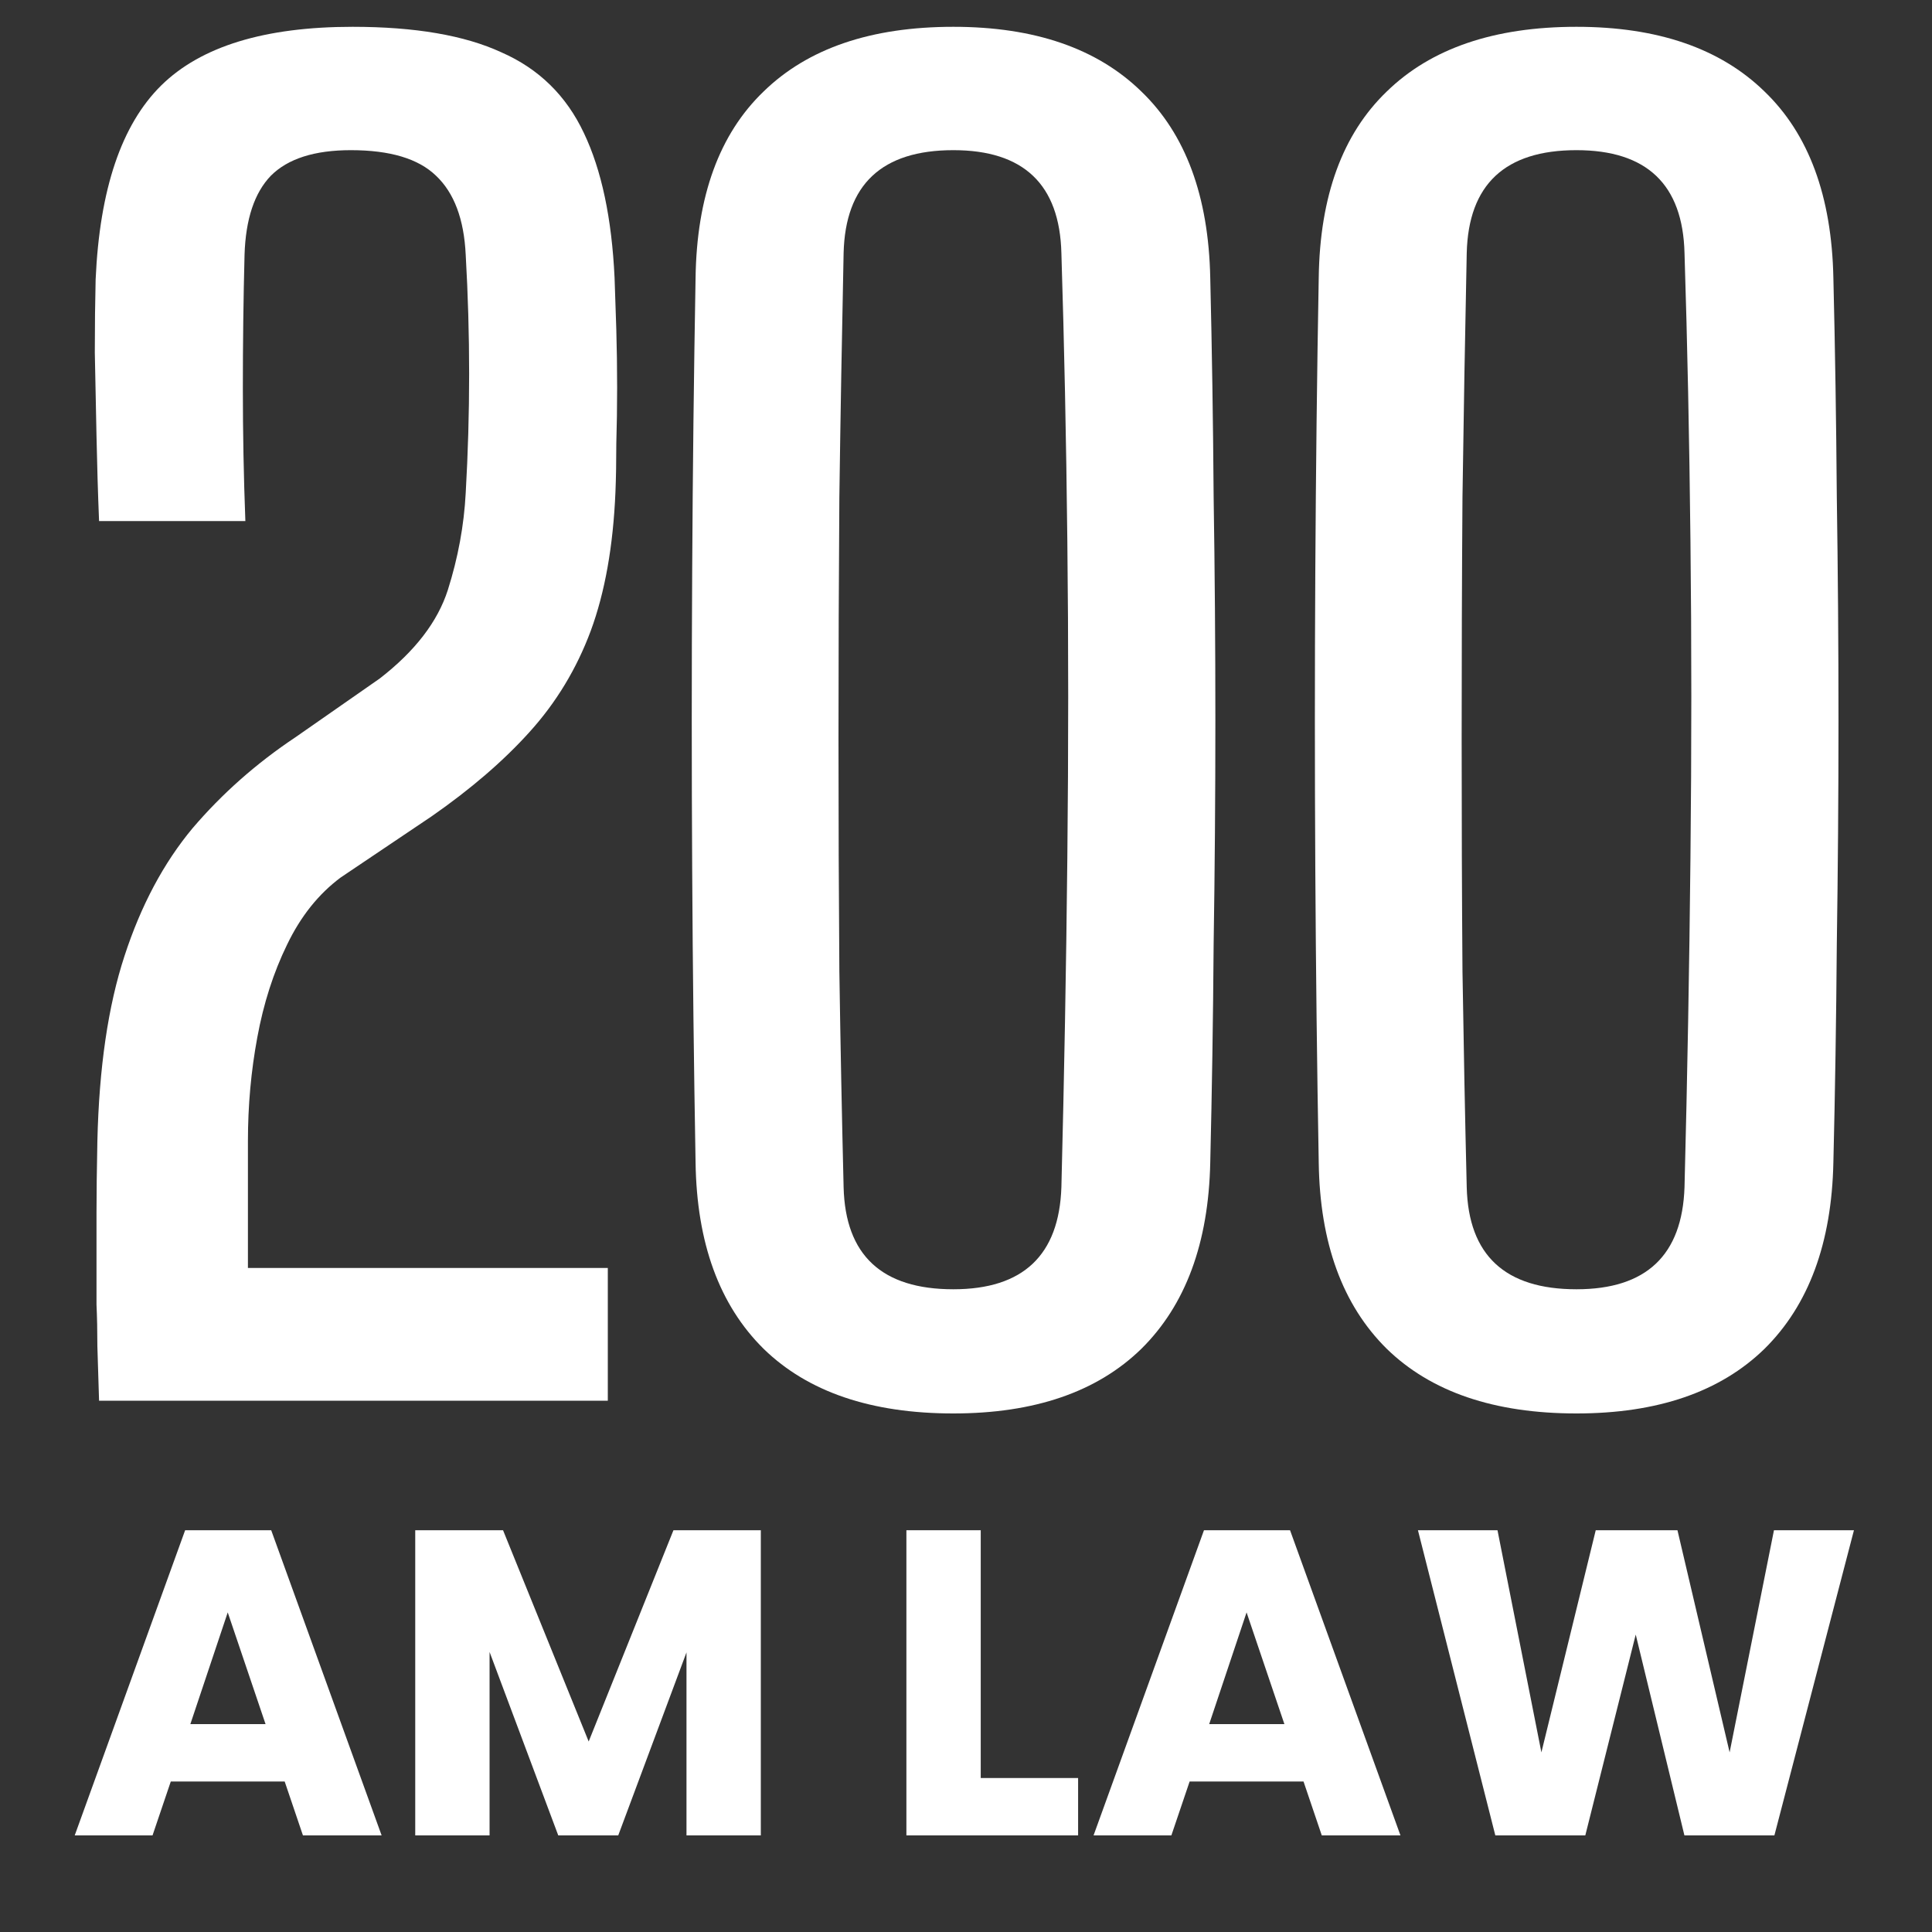 <svg width="40" height="40" viewBox="0 0 40 40" fill="none" xmlns="http://www.w3.org/2000/svg">
<rect x="0" y="0" width="40" height="40" fill="#333333" stroke="none"/>
<path d="M2.051 29C2.039 28.566 2.027 28.19 2.016 27.873C2.016 27.556 2.01 27.268 1.998 27.01C1.998 26.74 1.998 26.458 1.998 26.164C1.998 25.859 1.998 25.507 1.998 25.108C1.998 24.708 2.004 24.215 2.016 23.628C2.051 22.102 2.239 20.822 2.579 19.788C2.92 18.743 3.39 17.863 3.988 17.146C4.599 16.43 5.309 15.802 6.12 15.262L7.863 14.047C8.591 13.483 9.061 12.873 9.272 12.215C9.484 11.546 9.607 10.876 9.642 10.207C9.689 9.385 9.713 8.563 9.713 7.741C9.713 6.919 9.689 6.097 9.642 5.275C9.607 4.536 9.401 3.99 9.026 3.637C8.662 3.285 8.075 3.109 7.264 3.109C6.513 3.109 5.961 3.285 5.609 3.637C5.268 3.99 5.086 4.536 5.063 5.275C5.039 6.191 5.028 7.113 5.028 8.041C5.028 8.957 5.045 9.872 5.08 10.788H2.051C2.027 10.201 2.01 9.614 1.998 9.027C1.986 8.428 1.975 7.853 1.963 7.301C1.963 6.737 1.969 6.232 1.98 5.786C2.063 3.919 2.515 2.581 3.337 1.77C4.159 0.96 5.48 0.555 7.3 0.555C8.591 0.555 9.619 0.731 10.382 1.084C11.157 1.424 11.726 1.982 12.09 2.757C12.454 3.52 12.666 4.518 12.724 5.751C12.736 6.08 12.748 6.438 12.76 6.825C12.771 7.213 12.777 7.612 12.777 8.023C12.777 8.422 12.771 8.81 12.76 9.185C12.76 9.561 12.754 9.896 12.742 10.189C12.695 11.305 12.525 12.262 12.231 13.06C11.938 13.847 11.515 14.546 10.963 15.156C10.423 15.755 9.748 16.336 8.938 16.9L7.053 18.168C6.595 18.509 6.225 18.972 5.943 19.559C5.662 20.135 5.456 20.775 5.327 21.479C5.198 22.172 5.133 22.888 5.133 23.628V26.252H12.584V29H2.051Z" fill="white"/>
<path d="M19.738 29.264C18.035 29.264 16.726 28.818 15.81 27.926C14.894 27.021 14.425 25.736 14.401 24.068C14.366 22.096 14.342 20.076 14.331 18.01C14.319 15.943 14.319 13.876 14.331 11.81C14.342 9.732 14.366 7.712 14.401 5.751C14.425 4.06 14.894 2.774 15.81 1.894C16.726 1.001 18.035 0.555 19.738 0.555C21.417 0.555 22.715 1.001 23.63 1.894C24.546 2.774 25.022 4.06 25.057 5.751C25.092 7.219 25.116 8.728 25.127 10.277C25.151 11.816 25.163 13.366 25.163 14.927C25.163 16.477 25.151 18.021 25.127 19.559C25.116 21.098 25.092 22.601 25.057 24.068C25.022 25.736 24.546 27.021 23.63 27.926C22.715 28.818 21.417 29.264 19.738 29.264ZM19.738 26.693C21.182 26.693 21.928 25.988 21.975 24.579C22.033 22.29 22.075 20.017 22.098 17.763C22.122 15.497 22.122 13.307 22.098 11.193C22.075 9.08 22.033 7.095 21.975 5.24C21.939 3.819 21.194 3.109 19.738 3.109C18.258 3.109 17.501 3.819 17.466 5.24C17.431 6.919 17.401 8.604 17.378 10.295C17.366 11.974 17.36 13.642 17.36 15.297C17.36 16.941 17.366 18.544 17.378 20.105C17.401 21.655 17.431 23.147 17.466 24.579C17.501 25.988 18.258 26.693 19.738 26.693Z" fill="white"/>
<path d="M32.639 29.264C30.937 29.264 29.628 28.818 28.712 27.926C27.796 27.021 27.326 25.736 27.303 24.068C27.267 22.096 27.244 20.076 27.232 18.01C27.22 15.943 27.22 13.876 27.232 11.81C27.244 9.732 27.267 7.712 27.303 5.751C27.326 4.06 27.796 2.774 28.712 1.894C29.628 1.001 30.937 0.555 32.639 0.555C34.318 0.555 35.616 1.001 36.532 1.894C37.448 2.774 37.923 4.06 37.958 5.751C37.994 7.219 38.017 8.728 38.029 10.277C38.052 11.816 38.064 13.366 38.064 14.927C38.064 16.477 38.052 18.021 38.029 19.559C38.017 21.098 37.994 22.601 37.958 24.068C37.923 25.736 37.448 27.021 36.532 27.926C35.616 28.818 34.318 29.264 32.639 29.264ZM32.639 26.693C34.084 26.693 34.829 25.988 34.876 24.579C34.935 22.29 34.976 20.017 34.999 17.763C35.023 15.497 35.023 13.307 34.999 11.193C34.976 9.08 34.935 7.095 34.876 5.24C34.841 3.819 34.095 3.109 32.639 3.109C31.16 3.109 30.402 3.819 30.367 5.24C30.332 6.919 30.303 8.604 30.279 10.295C30.267 11.974 30.262 13.642 30.262 15.297C30.262 16.941 30.267 18.544 30.279 20.105C30.303 21.655 30.332 23.147 30.367 24.579C30.402 25.988 31.16 26.693 32.639 26.693Z" fill="white"/>
<path d="M5.894 36.884H3.536L3.158 38H1.547L3.833 31.682H5.615L7.901 38H6.272L5.894 36.884ZM5.498 35.696L4.715 33.383L3.941 35.696H5.498Z" fill="white"/>
<path d="M15.752 31.682V38H14.213V34.211L12.8 38H11.558L10.136 34.202V38H8.597V31.682H10.415L12.188 36.056L13.943 31.682H15.752Z" fill="white"/>
<path d="M20.305 36.812H22.321V38H18.766V31.682H20.305V36.812Z" fill="white"/>
<path d="M26.988 36.884H24.63L24.252 38H22.641L24.927 31.682H26.709L28.995 38H27.366L26.988 36.884ZM26.592 35.696L25.809 33.383L25.035 35.696H26.592Z" fill="white"/>
<path d="M38.384 31.682L36.737 38H34.874L33.866 33.842L32.822 38H30.959L29.357 31.682H31.004L31.913 36.281L33.038 31.682H34.73L35.81 36.281L36.728 31.682H38.384Z" fill="white"/>
</svg>
